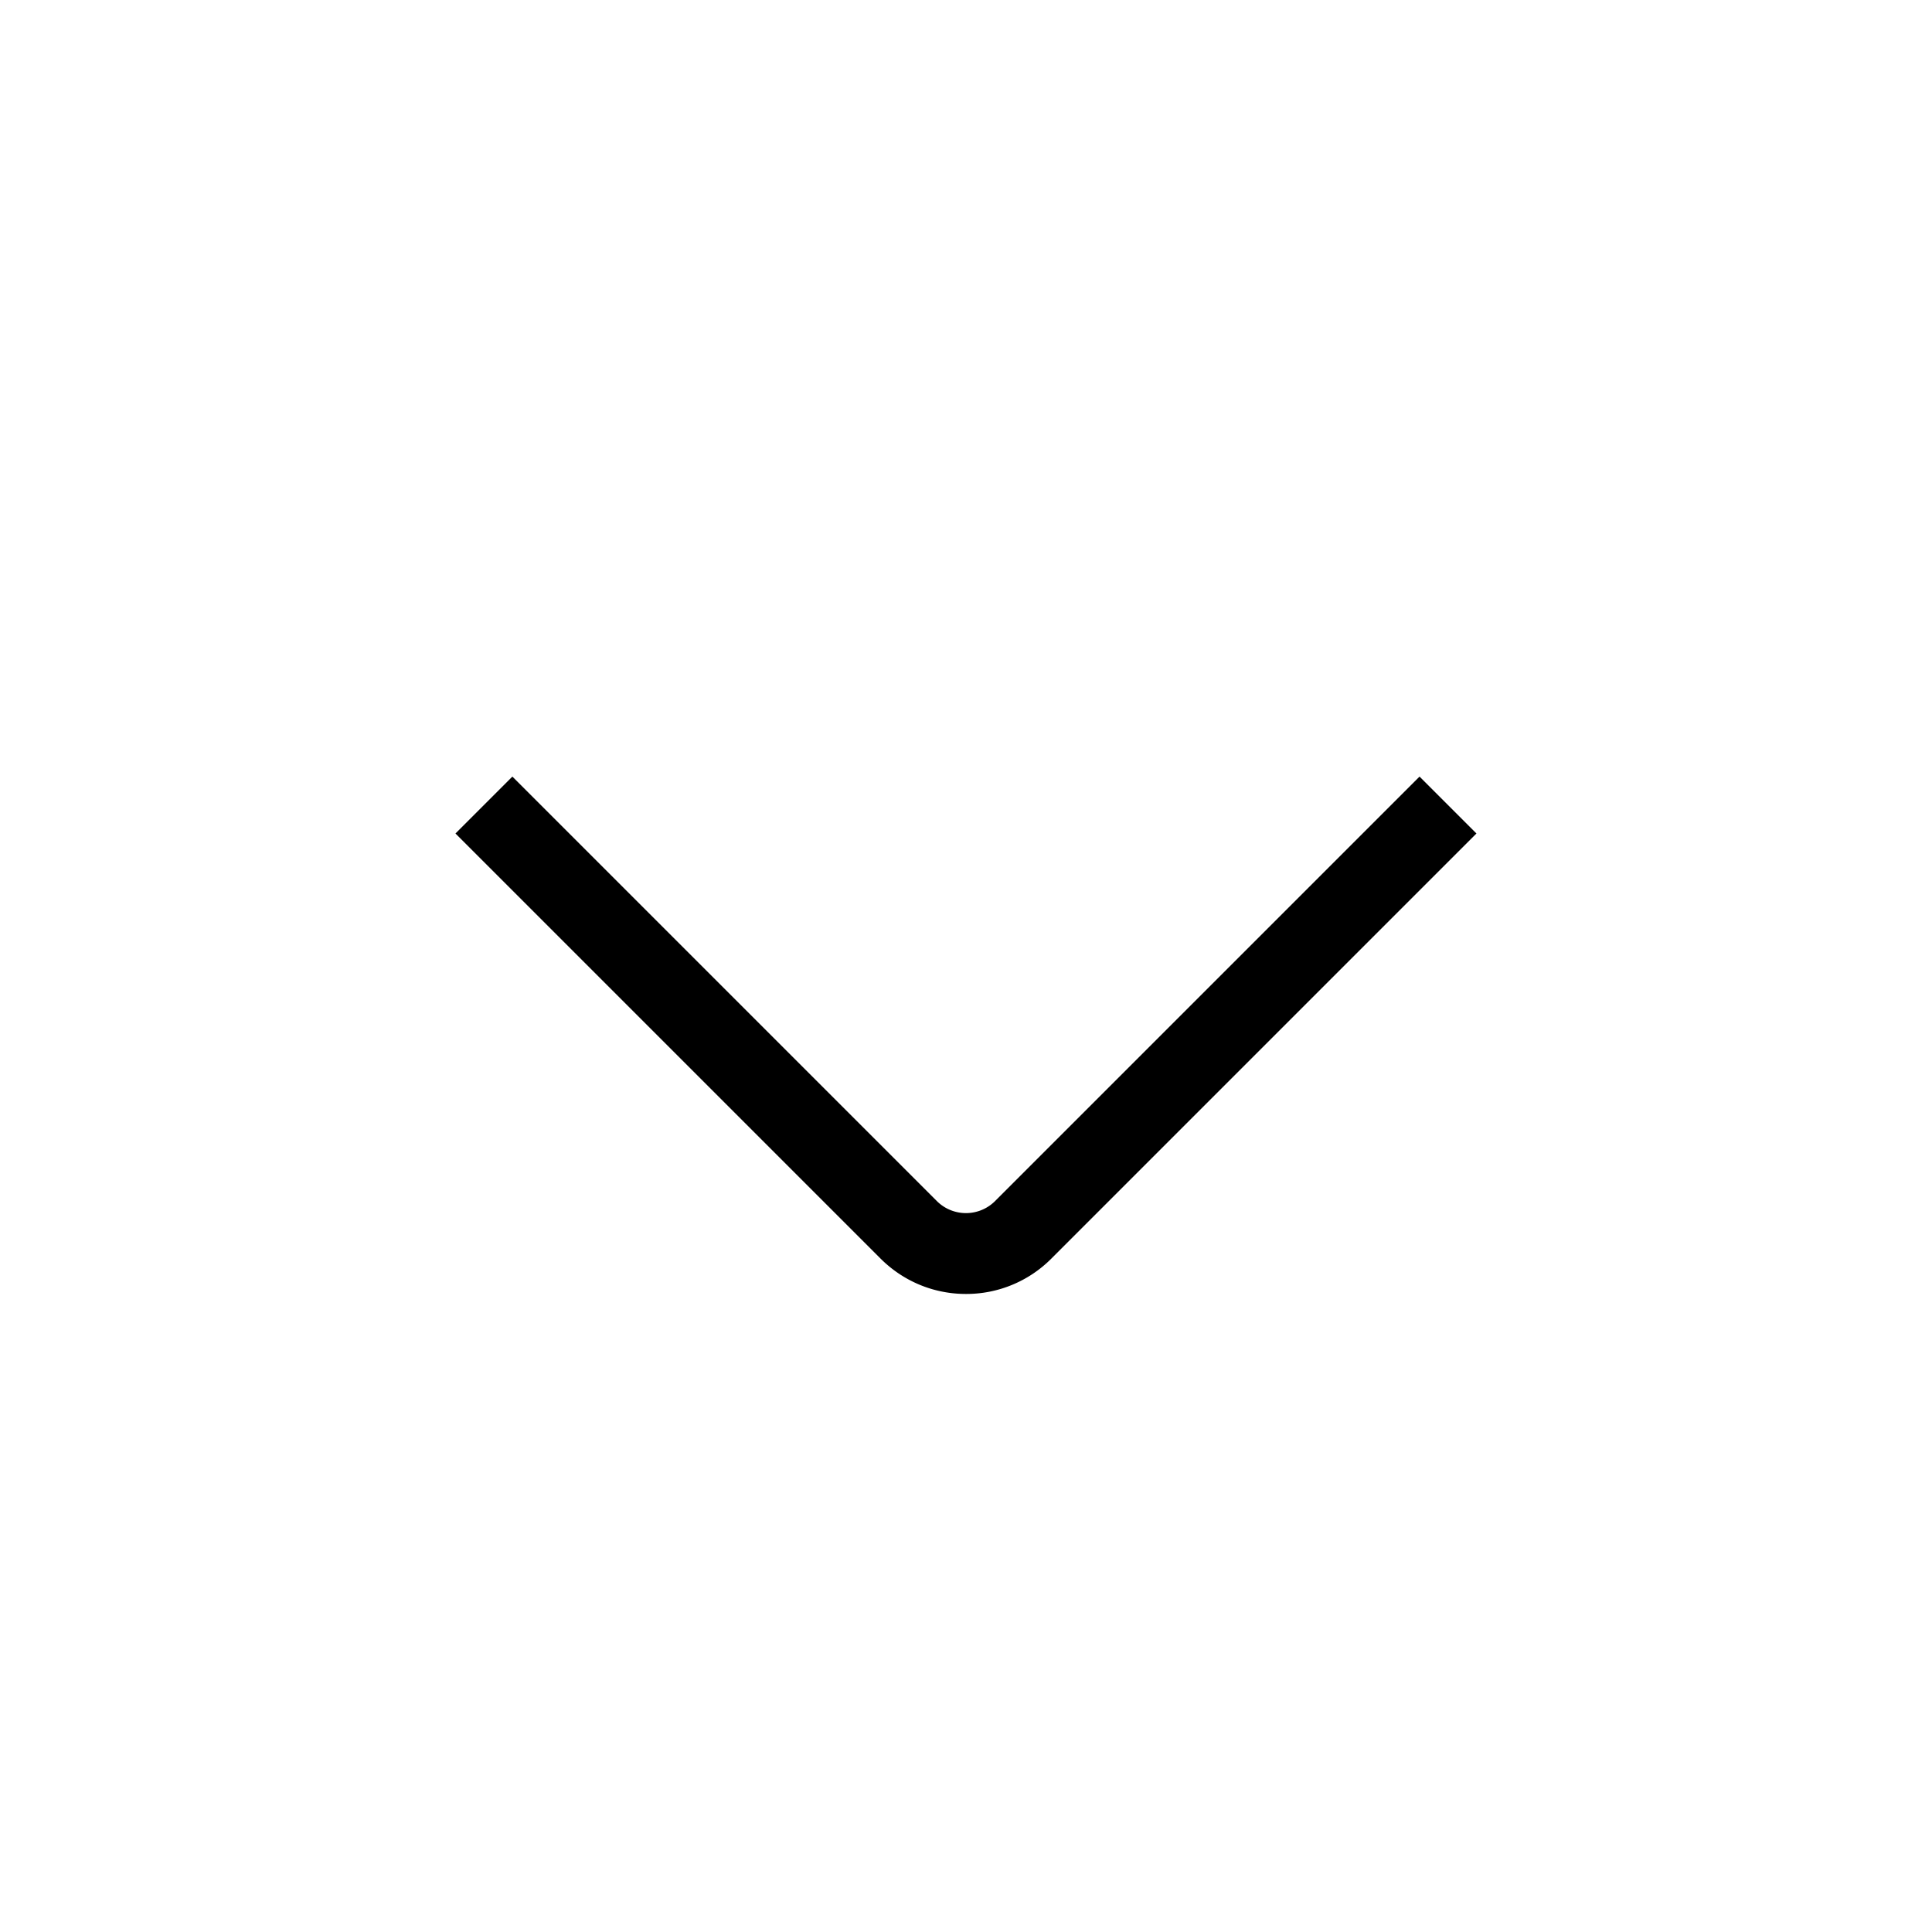 <svg xmlns="http://www.w3.org/2000/svg" version="1.1" xmlns:xlink="http://www.w3.org/1999/xlink" width="20" height="20" x="0" y="0" viewBox="0 0 24 24" style="enable-background:new 0 0 512 512" xml:space="preserve" class=""><g><path d="M12 16.074c-.4 0-.777-.156-1.061-.439l-5.281-5.281.707-.707 5.281 5.281a.512.512 0 0 0 .707 0l5.281-5.281.707.707-5.281 5.281a1.49 1.49 0 0 1-1.061.439Z" fill="#000000" opacity="1" data-original="#000000"></path></g></svg>